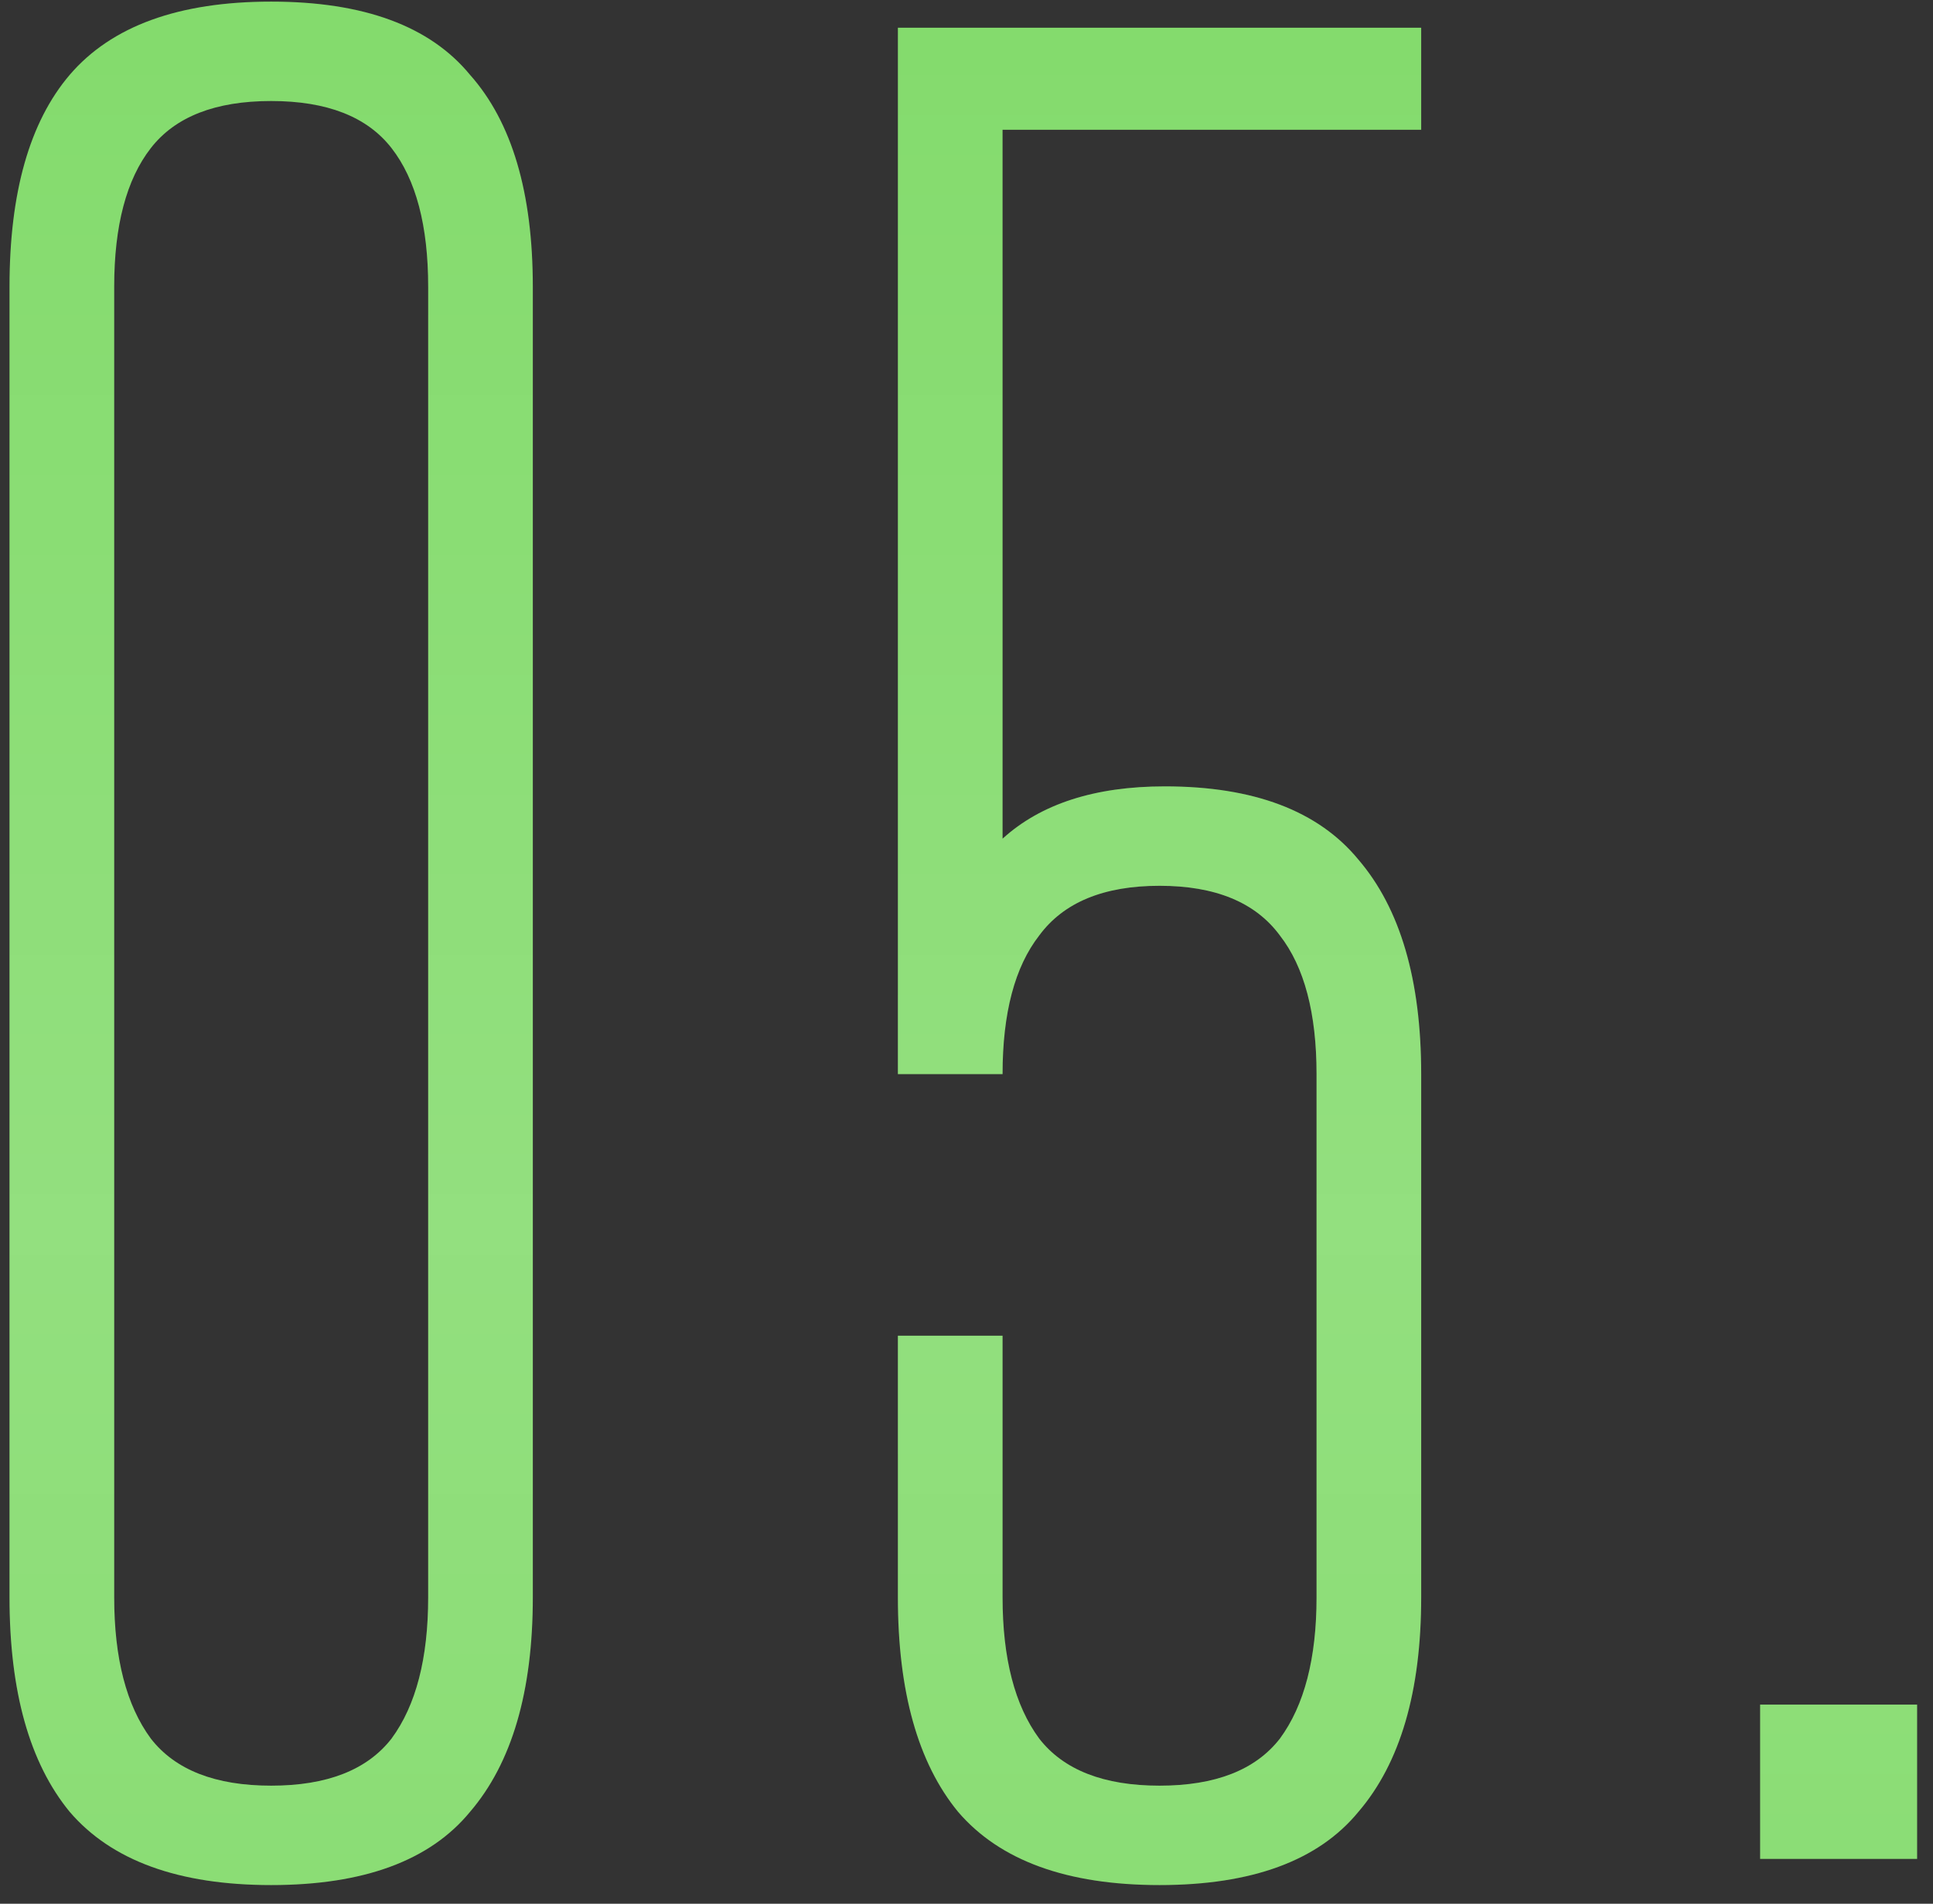 <?xml version="1.0" encoding="UTF-8"?> <svg xmlns="http://www.w3.org/2000/svg" width="67" height="66" viewBox="0 0 67 66" fill="none"><rect x="0" y="0" width="67" height="66" fill="#333333" stroke="none"/> <path d="M0.33 9.941C0.33 6.676 1.026 4.227 2.416 2.595C3.867 0.902 6.195 0.056 9.399 0.056C12.604 0.056 14.901 0.902 16.292 2.595C17.743 4.227 18.468 6.676 18.468 9.941V55.376C18.468 58.641 17.743 61.12 16.292 62.813C14.901 64.506 12.604 65.352 9.399 65.352C6.195 65.352 3.867 64.506 2.416 62.813C1.026 61.12 0.33 58.641 0.33 55.376V9.941ZM14.841 9.941C14.841 7.825 14.418 6.222 13.571 5.134C12.725 4.046 11.334 3.502 9.399 3.502C7.465 3.502 6.074 4.046 5.228 5.134C4.381 6.222 3.958 7.825 3.958 9.941V55.376C3.958 57.492 4.381 59.125 5.228 60.274C6.074 61.362 7.465 61.906 9.399 61.906C11.334 61.906 12.725 61.362 13.571 60.274C14.418 59.125 14.841 57.492 14.841 55.376V9.941ZM45.633 37.238C45.633 35.122 45.209 33.52 44.363 32.432C43.517 31.283 42.126 30.709 40.191 30.709C38.257 30.709 36.866 31.283 36.02 32.432C35.173 33.52 34.75 35.122 34.75 37.238H31.122V0.962H49.26V4.499H34.75V29.076C36.08 27.867 37.954 27.262 40.373 27.262C43.456 27.262 45.693 28.109 47.084 29.802C48.535 31.495 49.26 33.974 49.26 37.238V55.376C49.26 58.641 48.535 61.12 47.084 62.813C45.693 64.506 43.396 65.352 40.191 65.352C36.987 65.352 34.659 64.506 33.208 62.813C31.818 61.12 31.122 58.641 31.122 55.376V46.307H34.75V55.376C34.75 57.492 35.173 59.125 36.02 60.274C36.866 61.362 38.257 61.906 40.191 61.906C42.126 61.906 43.517 61.362 44.363 60.274C45.209 59.125 45.633 57.492 45.633 55.376V37.238ZM61.008 64.445V59.095H66.449V64.445H61.008Z" fill="#80DA68"></path> <path d="M0.33 9.941C0.33 6.676 1.026 4.227 2.416 2.595C3.867 0.902 6.195 0.056 9.399 0.056C12.604 0.056 14.901 0.902 16.292 2.595C17.743 4.227 18.468 6.676 18.468 9.941V55.376C18.468 58.641 17.743 61.12 16.292 62.813C14.901 64.506 12.604 65.352 9.399 65.352C6.195 65.352 3.867 64.506 2.416 62.813C1.026 61.12 0.33 58.641 0.33 55.376V9.941ZM14.841 9.941C14.841 7.825 14.418 6.222 13.571 5.134C12.725 4.046 11.334 3.502 9.399 3.502C7.465 3.502 6.074 4.046 5.228 5.134C4.381 6.222 3.958 7.825 3.958 9.941V55.376C3.958 57.492 4.381 59.125 5.228 60.274C6.074 61.362 7.465 61.906 9.399 61.906C11.334 61.906 12.725 61.362 13.571 60.274C14.418 59.125 14.841 57.492 14.841 55.376V9.941ZM45.633 37.238C45.633 35.122 45.209 33.52 44.363 32.432C43.517 31.283 42.126 30.709 40.191 30.709C38.257 30.709 36.866 31.283 36.02 32.432C35.173 33.52 34.75 35.122 34.75 37.238H31.122V0.962H49.26V4.499H34.75V29.076C36.08 27.867 37.954 27.262 40.373 27.262C43.456 27.262 45.693 28.109 47.084 29.802C48.535 31.495 49.26 33.974 49.26 37.238V55.376C49.26 58.641 48.535 61.12 47.084 62.813C45.693 64.506 43.396 65.352 40.191 65.352C36.987 65.352 34.659 64.506 33.208 62.813C31.818 61.12 31.122 58.641 31.122 55.376V46.307H34.75V55.376C34.75 57.492 35.173 59.125 36.02 60.274C36.866 61.362 38.257 61.906 40.191 61.906C42.126 61.906 43.517 61.362 44.363 60.274C45.209 59.125 45.633 57.492 45.633 55.376V37.238ZM61.008 64.445V59.095H66.449V64.445H61.008Z" fill="url(#paint0_linear_296_62)" fill-opacity="0.3"></path> <defs> <linearGradient id="paint0_linear_296_62" x1="35.928" y1="-10.555" x2="35.928" y2="95.445" gradientUnits="userSpaceOnUse"> <stop stop-color="white" stop-opacity="0"></stop> <stop offset="0.5" stop-color="white" stop-opacity="0.5"></stop> <stop offset="1" stop-color="white" stop-opacity="0"></stop> </linearGradient> </defs> </svg> 